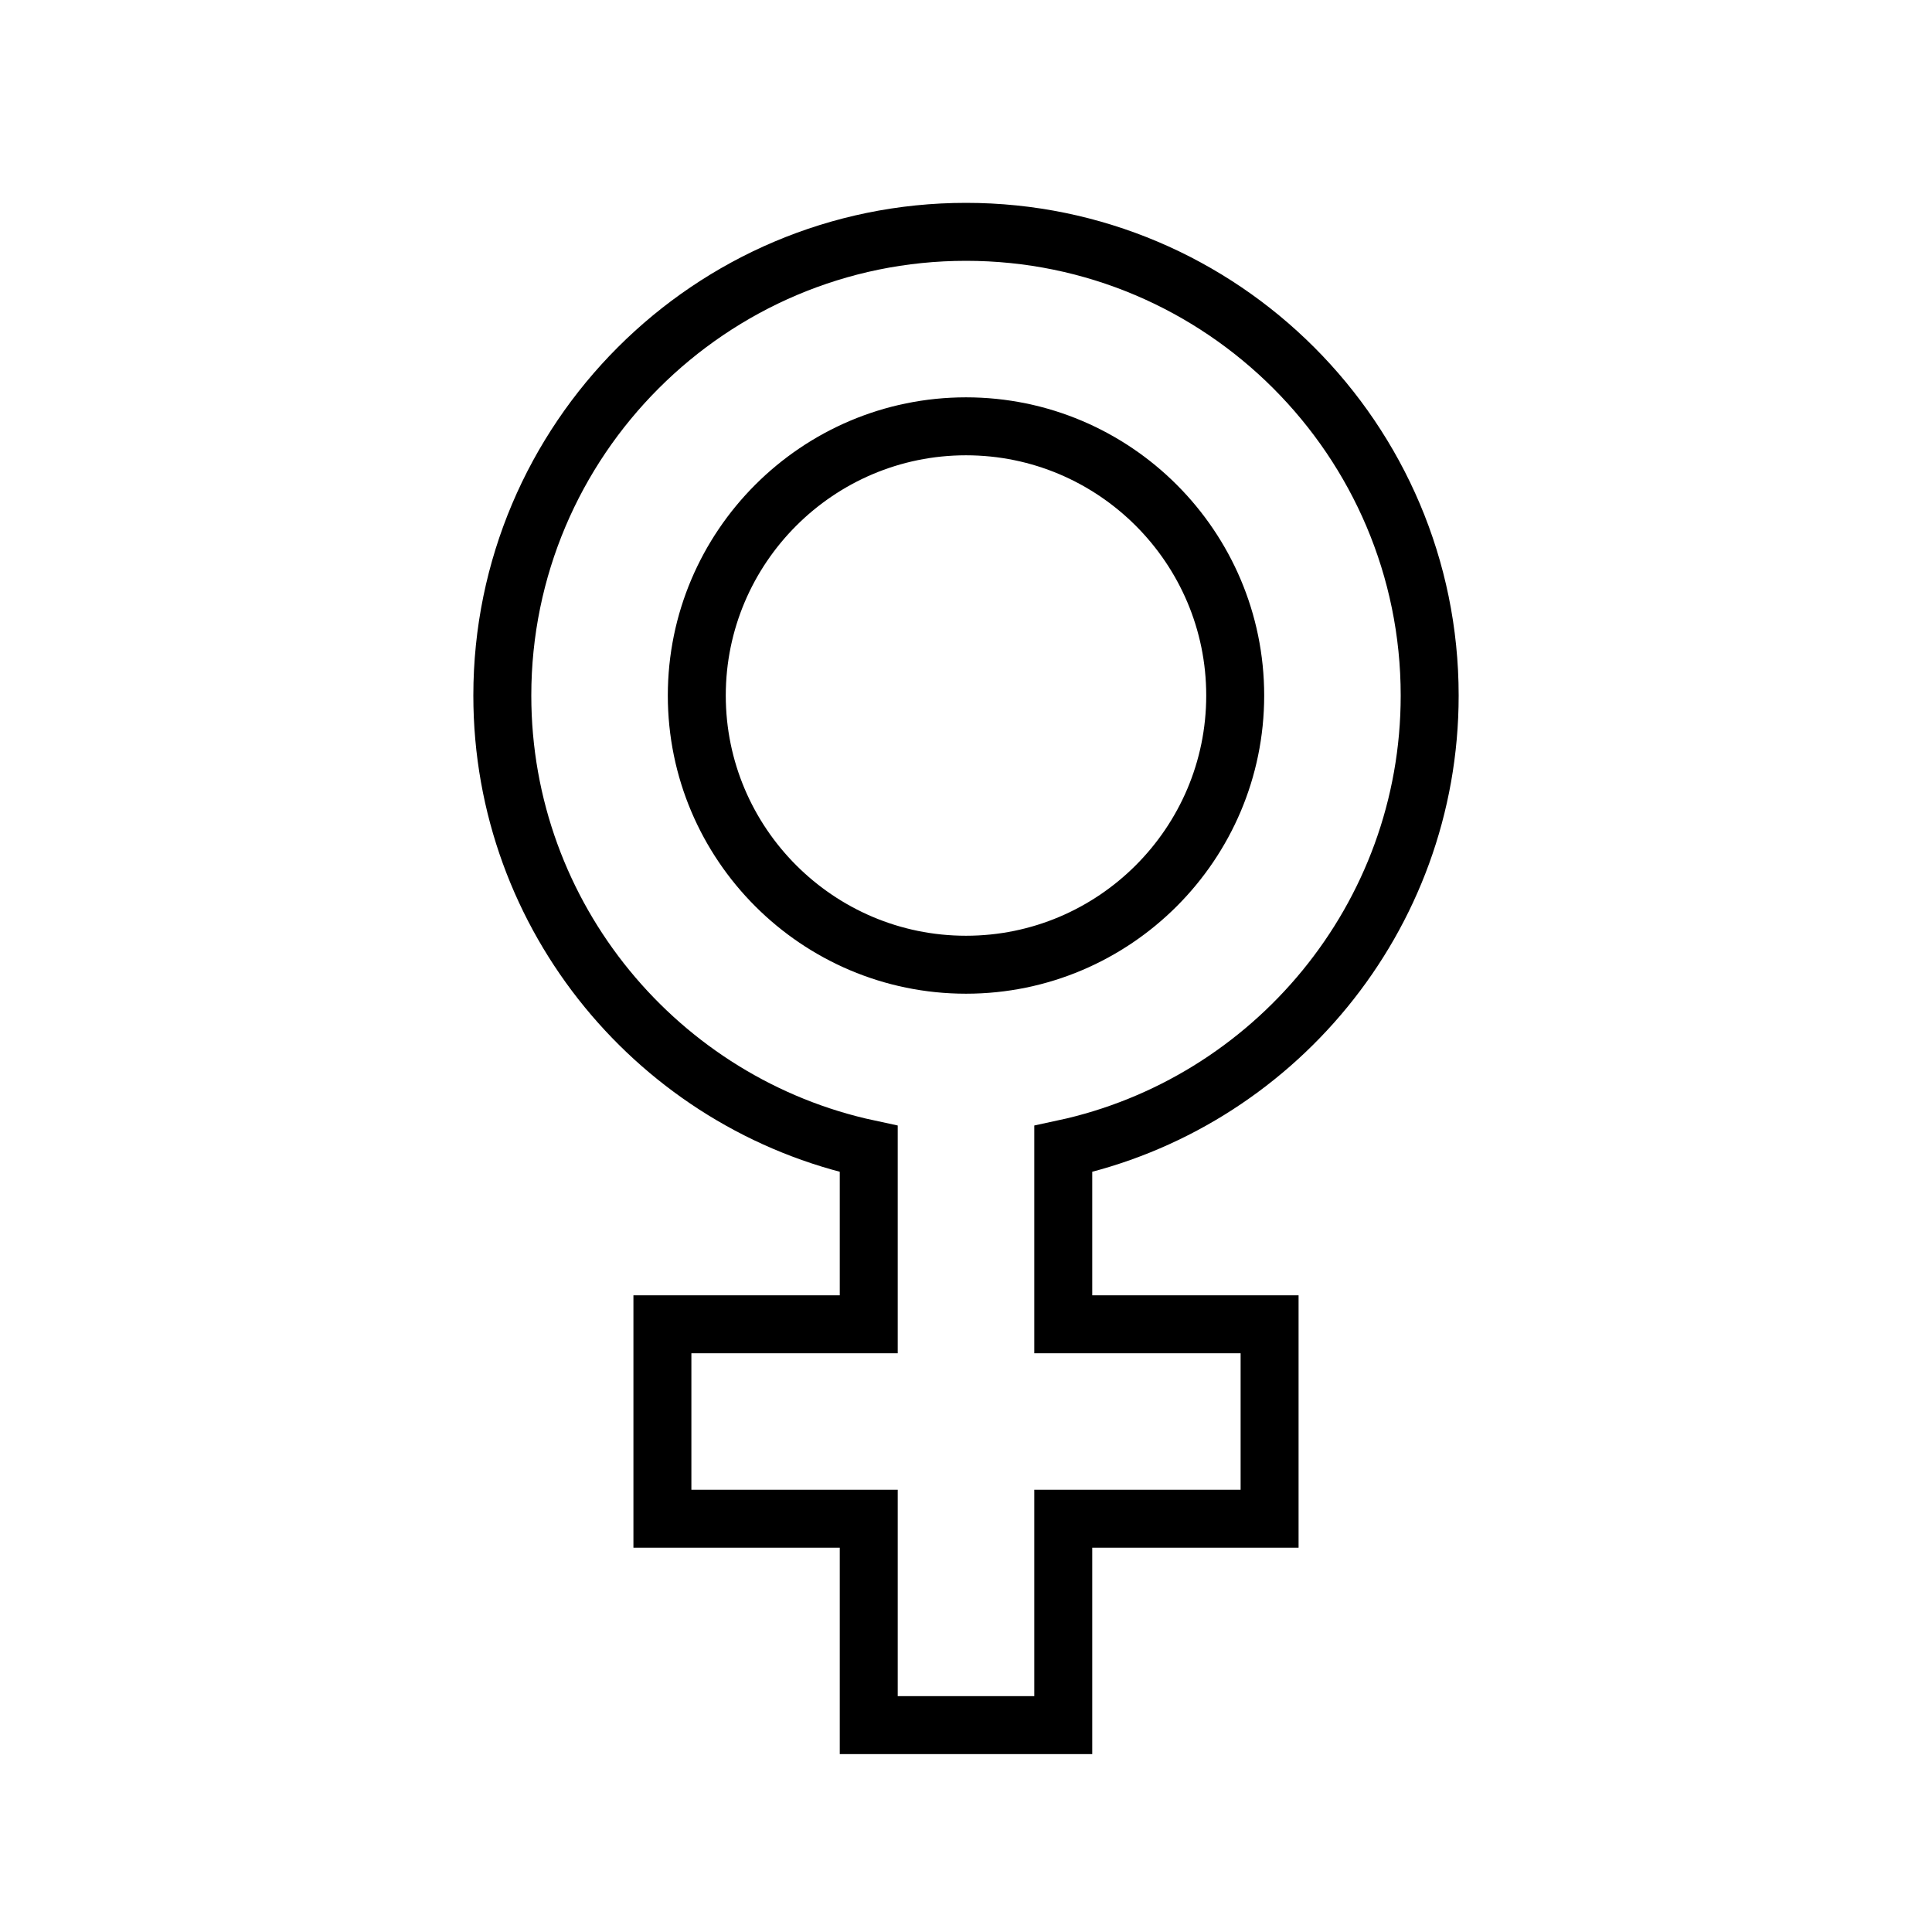 <svg width="50" height="50" viewBox="0 0 50 50" fill="none" xmlns="http://www.w3.org/2000/svg">
<path d="M37 18C37 11.383 31.617 6 25 6C18.383 6 13 11.383 13 18C13 23.754 17.071 28.574 22.483 29.734V34.272H17.143V39.305H22.483V44.646H27.517V39.305H32.857V34.272H27.517V29.734C32.929 28.574 37 23.754 37 18ZM25 11.033C28.841 11.033 31.967 14.159 31.967 18C31.967 21.841 28.841 24.967 25 24.967C21.159 24.967 18.033 21.841 18.033 18C18.033 14.159 21.159 11.033 25 11.033Z" stroke="black" stroke-width="1.5" stroke-miterlimit="10"/>
</svg>
